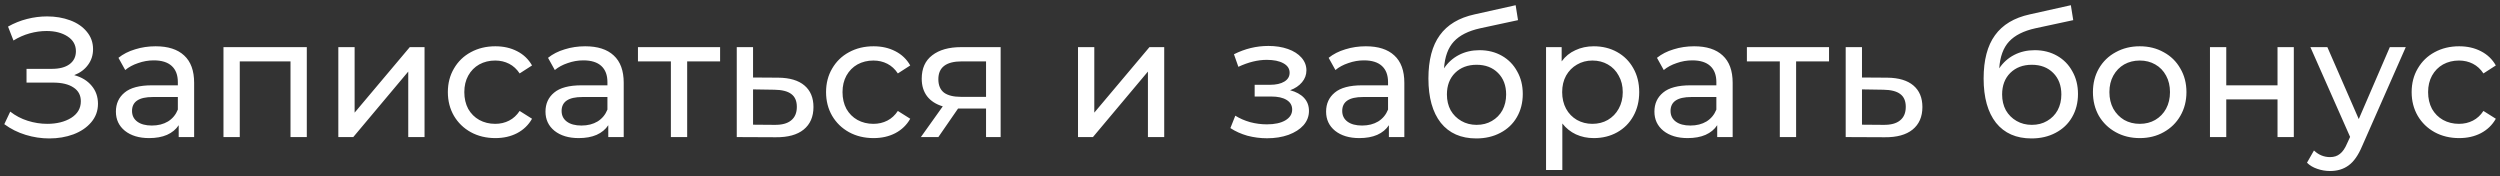 <?xml version="1.0" encoding="UTF-8"?> <svg xmlns="http://www.w3.org/2000/svg" width="383" height="27" viewBox="0 0 383 27" fill="none"><rect x="0" y="0" width="383" height="27" fill="#333333" stroke="none"/><path d="M11.37 11.51C12.514 11.822 13.407 12.368 14.048 13.148C14.69 13.911 15.01 14.829 15.01 15.904C15.01 16.979 14.664 17.923 13.97 18.738C13.294 19.535 12.384 20.151 11.24 20.584C10.114 21 8.883 21.208 7.548 21.208C6.335 21.208 5.13 21.026 3.934 20.662C2.738 20.298 1.646 19.752 0.658 19.024L1.568 17.1C2.366 17.724 3.258 18.192 4.246 18.504C5.234 18.816 6.231 18.972 7.236 18.972C8.692 18.972 9.914 18.669 10.902 18.062C11.89 17.438 12.384 16.589 12.384 15.514C12.384 14.595 12.011 13.893 11.266 13.408C10.521 12.905 9.472 12.654 8.12 12.654H4.064V10.548H7.938C9.1 10.548 10.001 10.314 10.642 9.846C11.301 9.361 11.63 8.693 11.63 7.844C11.63 6.891 11.206 6.137 10.356 5.582C9.507 5.027 8.432 4.75 7.132 4.75C6.283 4.75 5.416 4.871 4.532 5.114C3.666 5.357 2.842 5.721 2.062 6.206L1.23 4.074C2.149 3.554 3.12 3.164 4.142 2.904C5.165 2.644 6.188 2.514 7.21 2.514C8.493 2.514 9.672 2.713 10.746 3.112C11.821 3.511 12.67 4.091 13.294 4.854C13.935 5.617 14.256 6.509 14.256 7.532C14.256 8.451 13.996 9.257 13.476 9.95C12.973 10.643 12.271 11.163 11.37 11.51ZM23.84 7.09C25.747 7.09 27.203 7.558 28.208 8.494C29.23 9.43 29.742 10.825 29.742 12.68V21H27.376V19.18C26.96 19.821 26.362 20.315 25.582 20.662C24.819 20.991 23.909 21.156 22.852 21.156C21.309 21.156 20.07 20.783 19.134 20.038C18.215 19.293 17.756 18.313 17.756 17.1C17.756 15.887 18.198 14.916 19.082 14.188C19.966 13.443 21.37 13.07 23.294 13.07H27.246V12.576C27.246 11.501 26.934 10.678 26.31 10.106C25.686 9.534 24.767 9.248 23.554 9.248C22.739 9.248 21.942 9.387 21.162 9.664C20.382 9.924 19.723 10.279 19.186 10.73L18.146 8.858C18.857 8.286 19.706 7.853 20.694 7.558C21.682 7.246 22.73 7.09 23.84 7.09ZM23.268 19.232C24.221 19.232 25.044 19.024 25.738 18.608C26.431 18.175 26.934 17.568 27.246 16.788V14.864H23.398C21.283 14.864 20.226 15.575 20.226 16.996C20.226 17.689 20.494 18.235 21.032 18.634C21.569 19.033 22.314 19.232 23.268 19.232ZM47.002 7.22V21H44.506V9.404H36.732V21H34.236V7.22H47.002ZM51.832 7.22H54.328V17.256L62.778 7.22H65.04V21H62.544V10.964L54.12 21H51.832V7.22ZM75.891 21.156C74.487 21.156 73.23 20.853 72.121 20.246C71.029 19.639 70.171 18.807 69.547 17.75C68.923 16.675 68.611 15.462 68.611 14.11C68.611 12.758 68.923 11.553 69.547 10.496C70.171 9.421 71.029 8.589 72.121 8C73.23 7.393 74.487 7.09 75.891 7.09C77.139 7.09 78.248 7.341 79.219 7.844C80.207 8.347 80.969 9.075 81.507 10.028L79.609 11.25C79.175 10.591 78.638 10.097 77.997 9.768C77.356 9.439 76.645 9.274 75.865 9.274C74.963 9.274 74.149 9.473 73.421 9.872C72.71 10.271 72.147 10.843 71.731 11.588C71.332 12.316 71.133 13.157 71.133 14.11C71.133 15.081 71.332 15.939 71.731 16.684C72.147 17.412 72.71 17.975 73.421 18.374C74.149 18.773 74.963 18.972 75.865 18.972C76.645 18.972 77.356 18.807 77.997 18.478C78.638 18.149 79.175 17.655 79.609 16.996L81.507 18.192C80.969 19.145 80.207 19.882 79.219 20.402C78.248 20.905 77.139 21.156 75.891 21.156ZM89.652 7.09C91.559 7.09 93.015 7.558 94.02 8.494C95.043 9.43 95.554 10.825 95.554 12.68V21H93.188V19.18C92.772 19.821 92.174 20.315 91.394 20.662C90.632 20.991 89.722 21.156 88.664 21.156C87.122 21.156 85.882 20.783 84.946 20.038C84.028 19.293 83.568 18.313 83.568 17.1C83.568 15.887 84.01 14.916 84.894 14.188C85.778 13.443 87.182 13.07 89.106 13.07H93.058V12.576C93.058 11.501 92.746 10.678 92.122 10.106C91.498 9.534 90.58 9.248 89.366 9.248C88.552 9.248 87.754 9.387 86.974 9.664C86.194 9.924 85.536 10.279 84.998 10.73L83.958 8.858C84.669 8.286 85.518 7.853 86.506 7.558C87.494 7.246 88.543 7.09 89.652 7.09ZM89.08 19.232C90.034 19.232 90.857 19.024 91.55 18.608C92.244 18.175 92.746 17.568 93.058 16.788V14.864H89.21C87.096 14.864 86.038 15.575 86.038 16.996C86.038 17.689 86.307 18.235 86.844 18.634C87.382 19.033 88.127 19.232 89.08 19.232ZM110.319 9.404H105.275V21H102.779V9.404H97.735V7.22H110.319V9.404ZM119.241 11.9C120.992 11.917 122.326 12.316 123.245 13.096C124.164 13.876 124.623 14.977 124.623 16.398C124.623 17.889 124.12 19.041 123.115 19.856C122.127 20.653 120.706 21.043 118.851 21.026L112.871 21V7.22H115.367V11.874L119.241 11.9ZM118.643 19.128C119.77 19.145 120.619 18.92 121.191 18.452C121.78 17.984 122.075 17.291 122.075 16.372C122.075 15.471 121.789 14.812 121.217 14.396C120.662 13.98 119.804 13.763 118.643 13.746L115.367 13.694V19.102L118.643 19.128ZM133.832 21.156C132.428 21.156 131.172 20.853 130.062 20.246C128.97 19.639 128.112 18.807 127.488 17.75C126.864 16.675 126.552 15.462 126.552 14.11C126.552 12.758 126.864 11.553 127.488 10.496C128.112 9.421 128.97 8.589 130.062 8C131.172 7.393 132.428 7.09 133.832 7.09C135.08 7.09 136.19 7.341 137.16 7.844C138.148 8.347 138.911 9.075 139.448 10.028L137.55 11.25C137.117 10.591 136.58 10.097 135.938 9.768C135.297 9.439 134.586 9.274 133.806 9.274C132.905 9.274 132.09 9.473 131.362 9.872C130.652 10.271 130.088 10.843 129.672 11.588C129.274 12.316 129.074 13.157 129.074 14.11C129.074 15.081 129.274 15.939 129.672 16.684C130.088 17.412 130.652 17.975 131.362 18.374C132.09 18.773 132.905 18.972 133.806 18.972C134.586 18.972 135.297 18.807 135.938 18.478C136.58 18.149 137.117 17.655 137.55 16.996L139.448 18.192C138.911 19.145 138.148 19.882 137.16 20.402C136.19 20.905 135.08 21.156 133.832 21.156ZM153.298 7.22V21H151.062V16.632H147.058H146.772L143.756 21H141.078L144.432 16.294C143.392 15.982 142.595 15.471 142.04 14.76C141.485 14.032 141.208 13.131 141.208 12.056C141.208 10.479 141.745 9.283 142.82 8.468C143.895 7.636 145.377 7.22 147.266 7.22H153.298ZM143.756 12.134C143.756 13.053 144.042 13.737 144.614 14.188C145.203 14.621 146.079 14.838 147.24 14.838H151.062V9.404H147.344C144.952 9.404 143.756 10.314 143.756 12.134ZM165.15 7.22H167.646V17.256L176.096 7.22H178.358V21H175.862V10.964L167.438 21H165.15V7.22ZM197.648 13.824C198.566 14.067 199.277 14.457 199.78 14.994C200.282 15.531 200.534 16.199 200.534 16.996C200.534 17.811 200.256 18.539 199.702 19.18C199.147 19.804 198.376 20.298 197.388 20.662C196.417 21.009 195.325 21.182 194.112 21.182C193.089 21.182 192.084 21.052 191.096 20.792C190.125 20.515 189.258 20.125 188.496 19.622L189.25 17.724C189.908 18.14 190.662 18.469 191.512 18.712C192.361 18.937 193.219 19.05 194.086 19.05C195.264 19.05 196.2 18.851 196.894 18.452C197.604 18.036 197.96 17.481 197.96 16.788C197.96 16.147 197.674 15.653 197.102 15.306C196.547 14.959 195.758 14.786 194.736 14.786H192.214V12.992H194.554C195.49 12.992 196.226 12.827 196.764 12.498C197.301 12.169 197.57 11.718 197.57 11.146C197.57 10.522 197.249 10.037 196.608 9.69C195.984 9.343 195.134 9.17 194.06 9.17C192.69 9.17 191.243 9.525 189.718 10.236L189.042 8.312C190.723 7.463 192.482 7.038 194.32 7.038C195.429 7.038 196.426 7.194 197.31 7.506C198.194 7.818 198.887 8.26 199.39 8.832C199.892 9.404 200.144 10.054 200.144 10.782C200.144 11.458 199.918 12.065 199.468 12.602C199.017 13.139 198.41 13.547 197.648 13.824ZM209.242 7.09C211.149 7.09 212.605 7.558 213.61 8.494C214.633 9.43 215.144 10.825 215.144 12.68V21H212.778V19.18C212.362 19.821 211.764 20.315 210.984 20.662C210.221 20.991 209.311 21.156 208.254 21.156C206.711 21.156 205.472 20.783 204.536 20.038C203.617 19.293 203.158 18.313 203.158 17.1C203.158 15.887 203.6 14.916 204.484 14.188C205.368 13.443 206.772 13.07 208.696 13.07H212.648V12.576C212.648 11.501 212.336 10.678 211.712 10.106C211.088 9.534 210.169 9.248 208.956 9.248C208.141 9.248 207.344 9.387 206.564 9.664C205.784 9.924 205.125 10.279 204.588 10.73L203.548 8.858C204.259 8.286 205.108 7.853 206.096 7.558C207.084 7.246 208.133 7.09 209.242 7.09ZM208.67 19.232C209.623 19.232 210.447 19.024 211.14 18.608C211.833 18.175 212.336 17.568 212.648 16.788V14.864H208.8C206.685 14.864 205.628 15.575 205.628 16.996C205.628 17.689 205.897 18.235 206.434 18.634C206.971 19.033 207.717 19.232 208.67 19.232ZM226.659 7.688C227.941 7.688 229.085 7.974 230.091 8.546C231.096 9.118 231.876 9.915 232.431 10.938C233.003 11.943 233.289 13.096 233.289 14.396C233.289 15.731 232.985 16.918 232.379 17.958C231.789 18.981 230.949 19.778 229.857 20.35C228.782 20.922 227.551 21.208 226.165 21.208C223.825 21.208 222.013 20.411 220.731 18.816C219.465 17.204 218.833 14.942 218.833 12.03C218.833 9.205 219.413 6.995 220.575 5.4C221.736 3.788 223.513 2.722 225.905 2.202L232.197 0.798L232.561 3.086L226.763 4.334C224.96 4.733 223.617 5.409 222.733 6.362C221.849 7.315 221.346 8.685 221.225 10.47C221.814 9.586 222.577 8.901 223.513 8.416C224.449 7.931 225.497 7.688 226.659 7.688ZM226.217 19.128C227.101 19.128 227.881 18.929 228.557 18.53C229.25 18.131 229.787 17.585 230.169 16.892C230.55 16.181 230.741 15.375 230.741 14.474C230.741 13.105 230.325 12.004 229.493 11.172C228.661 10.34 227.569 9.924 226.217 9.924C224.865 9.924 223.764 10.34 222.915 11.172C222.083 12.004 221.667 13.105 221.667 14.474C221.667 15.375 221.857 16.181 222.239 16.892C222.637 17.585 223.183 18.131 223.877 18.53C224.57 18.929 225.35 19.128 226.217 19.128ZM244.16 7.09C245.494 7.09 246.69 7.385 247.748 7.974C248.805 8.563 249.628 9.387 250.218 10.444C250.824 11.501 251.128 12.723 251.128 14.11C251.128 15.497 250.824 16.727 250.218 17.802C249.628 18.859 248.805 19.683 247.748 20.272C246.69 20.861 245.494 21.156 244.16 21.156C243.172 21.156 242.262 20.965 241.43 20.584C240.615 20.203 239.922 19.648 239.35 18.92V26.044H236.854V7.22H239.246V9.404C239.8 8.641 240.502 8.069 241.352 7.688C242.201 7.289 243.137 7.09 244.16 7.09ZM243.952 18.972C244.836 18.972 245.624 18.773 246.318 18.374C247.028 17.958 247.583 17.386 247.982 16.658C248.398 15.913 248.606 15.063 248.606 14.11C248.606 13.157 248.398 12.316 247.982 11.588C247.583 10.843 247.028 10.271 246.318 9.872C245.624 9.473 244.836 9.274 243.952 9.274C243.085 9.274 242.296 9.482 241.586 9.898C240.892 10.297 240.338 10.86 239.922 11.588C239.523 12.316 239.324 13.157 239.324 14.11C239.324 15.063 239.523 15.913 239.922 16.658C240.32 17.386 240.875 17.958 241.586 18.374C242.296 18.773 243.085 18.972 243.952 18.972ZM259.541 7.09C261.448 7.09 262.904 7.558 263.909 8.494C264.932 9.43 265.443 10.825 265.443 12.68V21H263.077V19.18C262.661 19.821 262.063 20.315 261.283 20.662C260.52 20.991 259.61 21.156 258.553 21.156C257.01 21.156 255.771 20.783 254.835 20.038C253.916 19.293 253.457 18.313 253.457 17.1C253.457 15.887 253.899 14.916 254.783 14.188C255.667 13.443 257.071 13.07 258.995 13.07H262.947V12.576C262.947 11.501 262.635 10.678 262.011 10.106C261.387 9.534 260.468 9.248 259.255 9.248C258.44 9.248 257.643 9.387 256.863 9.664C256.083 9.924 255.424 10.279 254.887 10.73L253.847 8.858C254.558 8.286 255.407 7.853 256.395 7.558C257.383 7.246 258.432 7.09 259.541 7.09ZM258.969 19.232C259.922 19.232 260.746 19.024 261.439 18.608C262.132 18.175 262.635 17.568 262.947 16.788V14.864H259.099C256.984 14.864 255.927 15.575 255.927 16.996C255.927 17.689 256.196 18.235 256.733 18.634C257.27 19.033 258.016 19.232 258.969 19.232ZM280.208 9.404H275.164V21H272.668V9.404H267.624V7.22H280.208V9.404ZM289.13 11.9C290.88 11.917 292.215 12.316 293.134 13.096C294.052 13.876 294.512 14.977 294.512 16.398C294.512 17.889 294.009 19.041 293.004 19.856C292.016 20.653 290.594 21.043 288.74 21.026L282.76 21V7.22H285.256V11.874L289.13 11.9ZM288.532 19.128C289.658 19.145 290.508 18.92 291.08 18.452C291.669 17.984 291.964 17.291 291.964 16.372C291.964 15.471 291.678 14.812 291.106 14.396C290.551 13.98 289.693 13.763 288.532 13.746L285.256 13.694V19.102L288.532 19.128ZM311.717 7.688C313 7.688 314.144 7.974 315.149 8.546C316.155 9.118 316.935 9.915 317.489 10.938C318.061 11.943 318.347 13.096 318.347 14.396C318.347 15.731 318.044 16.918 317.437 17.958C316.848 18.981 316.007 19.778 314.915 20.35C313.841 20.922 312.61 21.208 311.223 21.208C308.883 21.208 307.072 20.411 305.789 18.816C304.524 17.204 303.891 14.942 303.891 12.03C303.891 9.205 304.472 6.995 305.633 5.4C306.795 3.788 308.571 2.722 310.963 2.202L317.255 0.798L317.619 3.086L311.821 4.334C310.019 4.733 308.675 5.409 307.791 6.362C306.907 7.315 306.405 8.685 306.283 10.47C306.873 9.586 307.635 8.901 308.571 8.416C309.507 7.931 310.556 7.688 311.717 7.688ZM311.275 19.128C312.159 19.128 312.939 18.929 313.615 18.53C314.309 18.131 314.846 17.585 315.227 16.892C315.609 16.181 315.799 15.375 315.799 14.474C315.799 13.105 315.383 12.004 314.551 11.172C313.719 10.34 312.627 9.924 311.275 9.924C309.923 9.924 308.823 10.34 307.973 11.172C307.141 12.004 306.725 13.105 306.725 14.474C306.725 15.375 306.916 16.181 307.297 16.892C307.696 17.585 308.242 18.131 308.935 18.53C309.629 18.929 310.409 19.128 311.275 19.128ZM327.814 21.156C326.445 21.156 325.214 20.853 324.122 20.246C323.03 19.639 322.172 18.807 321.548 17.75C320.941 16.675 320.638 15.462 320.638 14.11C320.638 12.758 320.941 11.553 321.548 10.496C322.172 9.421 323.03 8.589 324.122 8C325.214 7.393 326.445 7.09 327.814 7.09C329.183 7.09 330.405 7.393 331.48 8C332.572 8.589 333.421 9.421 334.028 10.496C334.652 11.553 334.964 12.758 334.964 14.11C334.964 15.462 334.652 16.675 334.028 17.75C333.421 18.807 332.572 19.639 331.48 20.246C330.405 20.853 329.183 21.156 327.814 21.156ZM327.814 18.972C328.698 18.972 329.487 18.773 330.18 18.374C330.891 17.958 331.445 17.386 331.844 16.658C332.243 15.913 332.442 15.063 332.442 14.11C332.442 13.157 332.243 12.316 331.844 11.588C331.445 10.843 330.891 10.271 330.18 9.872C329.487 9.473 328.698 9.274 327.814 9.274C326.93 9.274 326.133 9.473 325.422 9.872C324.729 10.271 324.174 10.843 323.758 11.588C323.359 12.316 323.16 13.157 323.16 14.11C323.16 15.063 323.359 15.913 323.758 16.658C324.174 17.386 324.729 17.958 325.422 18.374C326.133 18.773 326.93 18.972 327.814 18.972ZM338.568 7.22H341.064V13.07H348.916V7.22H351.412V21H348.916V15.228H341.064V21H338.568V7.22ZM368.564 7.22L361.882 22.378C361.292 23.782 360.599 24.77 359.802 25.342C359.022 25.914 358.077 26.2 356.968 26.2C356.292 26.2 355.633 26.087 354.992 25.862C354.368 25.654 353.848 25.342 353.432 24.926L354.498 23.054C355.208 23.73 356.032 24.068 356.968 24.068C357.574 24.068 358.077 23.903 358.476 23.574C358.892 23.262 359.264 22.716 359.594 21.936L360.036 20.974L353.952 7.22H356.552L361.362 18.244L366.12 7.22H368.564ZM376.744 21.156C375.34 21.156 374.084 20.853 372.974 20.246C371.882 19.639 371.024 18.807 370.4 17.75C369.776 16.675 369.464 15.462 369.464 14.11C369.464 12.758 369.776 11.553 370.4 10.496C371.024 9.421 371.882 8.589 372.974 8C374.084 7.393 375.34 7.09 376.744 7.09C377.992 7.09 379.102 7.341 380.072 7.844C381.06 8.347 381.823 9.075 382.36 10.028L380.462 11.25C380.029 10.591 379.492 10.097 378.85 9.768C378.209 9.439 377.498 9.274 376.718 9.274C375.817 9.274 375.002 9.473 374.274 9.872C373.564 10.271 373 10.843 372.584 11.588C372.186 12.316 371.986 13.157 371.986 14.11C371.986 15.081 372.186 15.939 372.584 16.684C373 17.412 373.564 17.975 374.274 18.374C375.002 18.773 375.817 18.972 376.718 18.972C377.498 18.972 378.209 18.807 378.85 18.478C379.492 18.149 380.029 17.655 380.462 16.996L382.36 18.192C381.823 19.145 381.06 19.882 380.072 20.402C379.102 20.905 377.992 21.156 376.744 21.156Z" fill="white"></path></svg> 